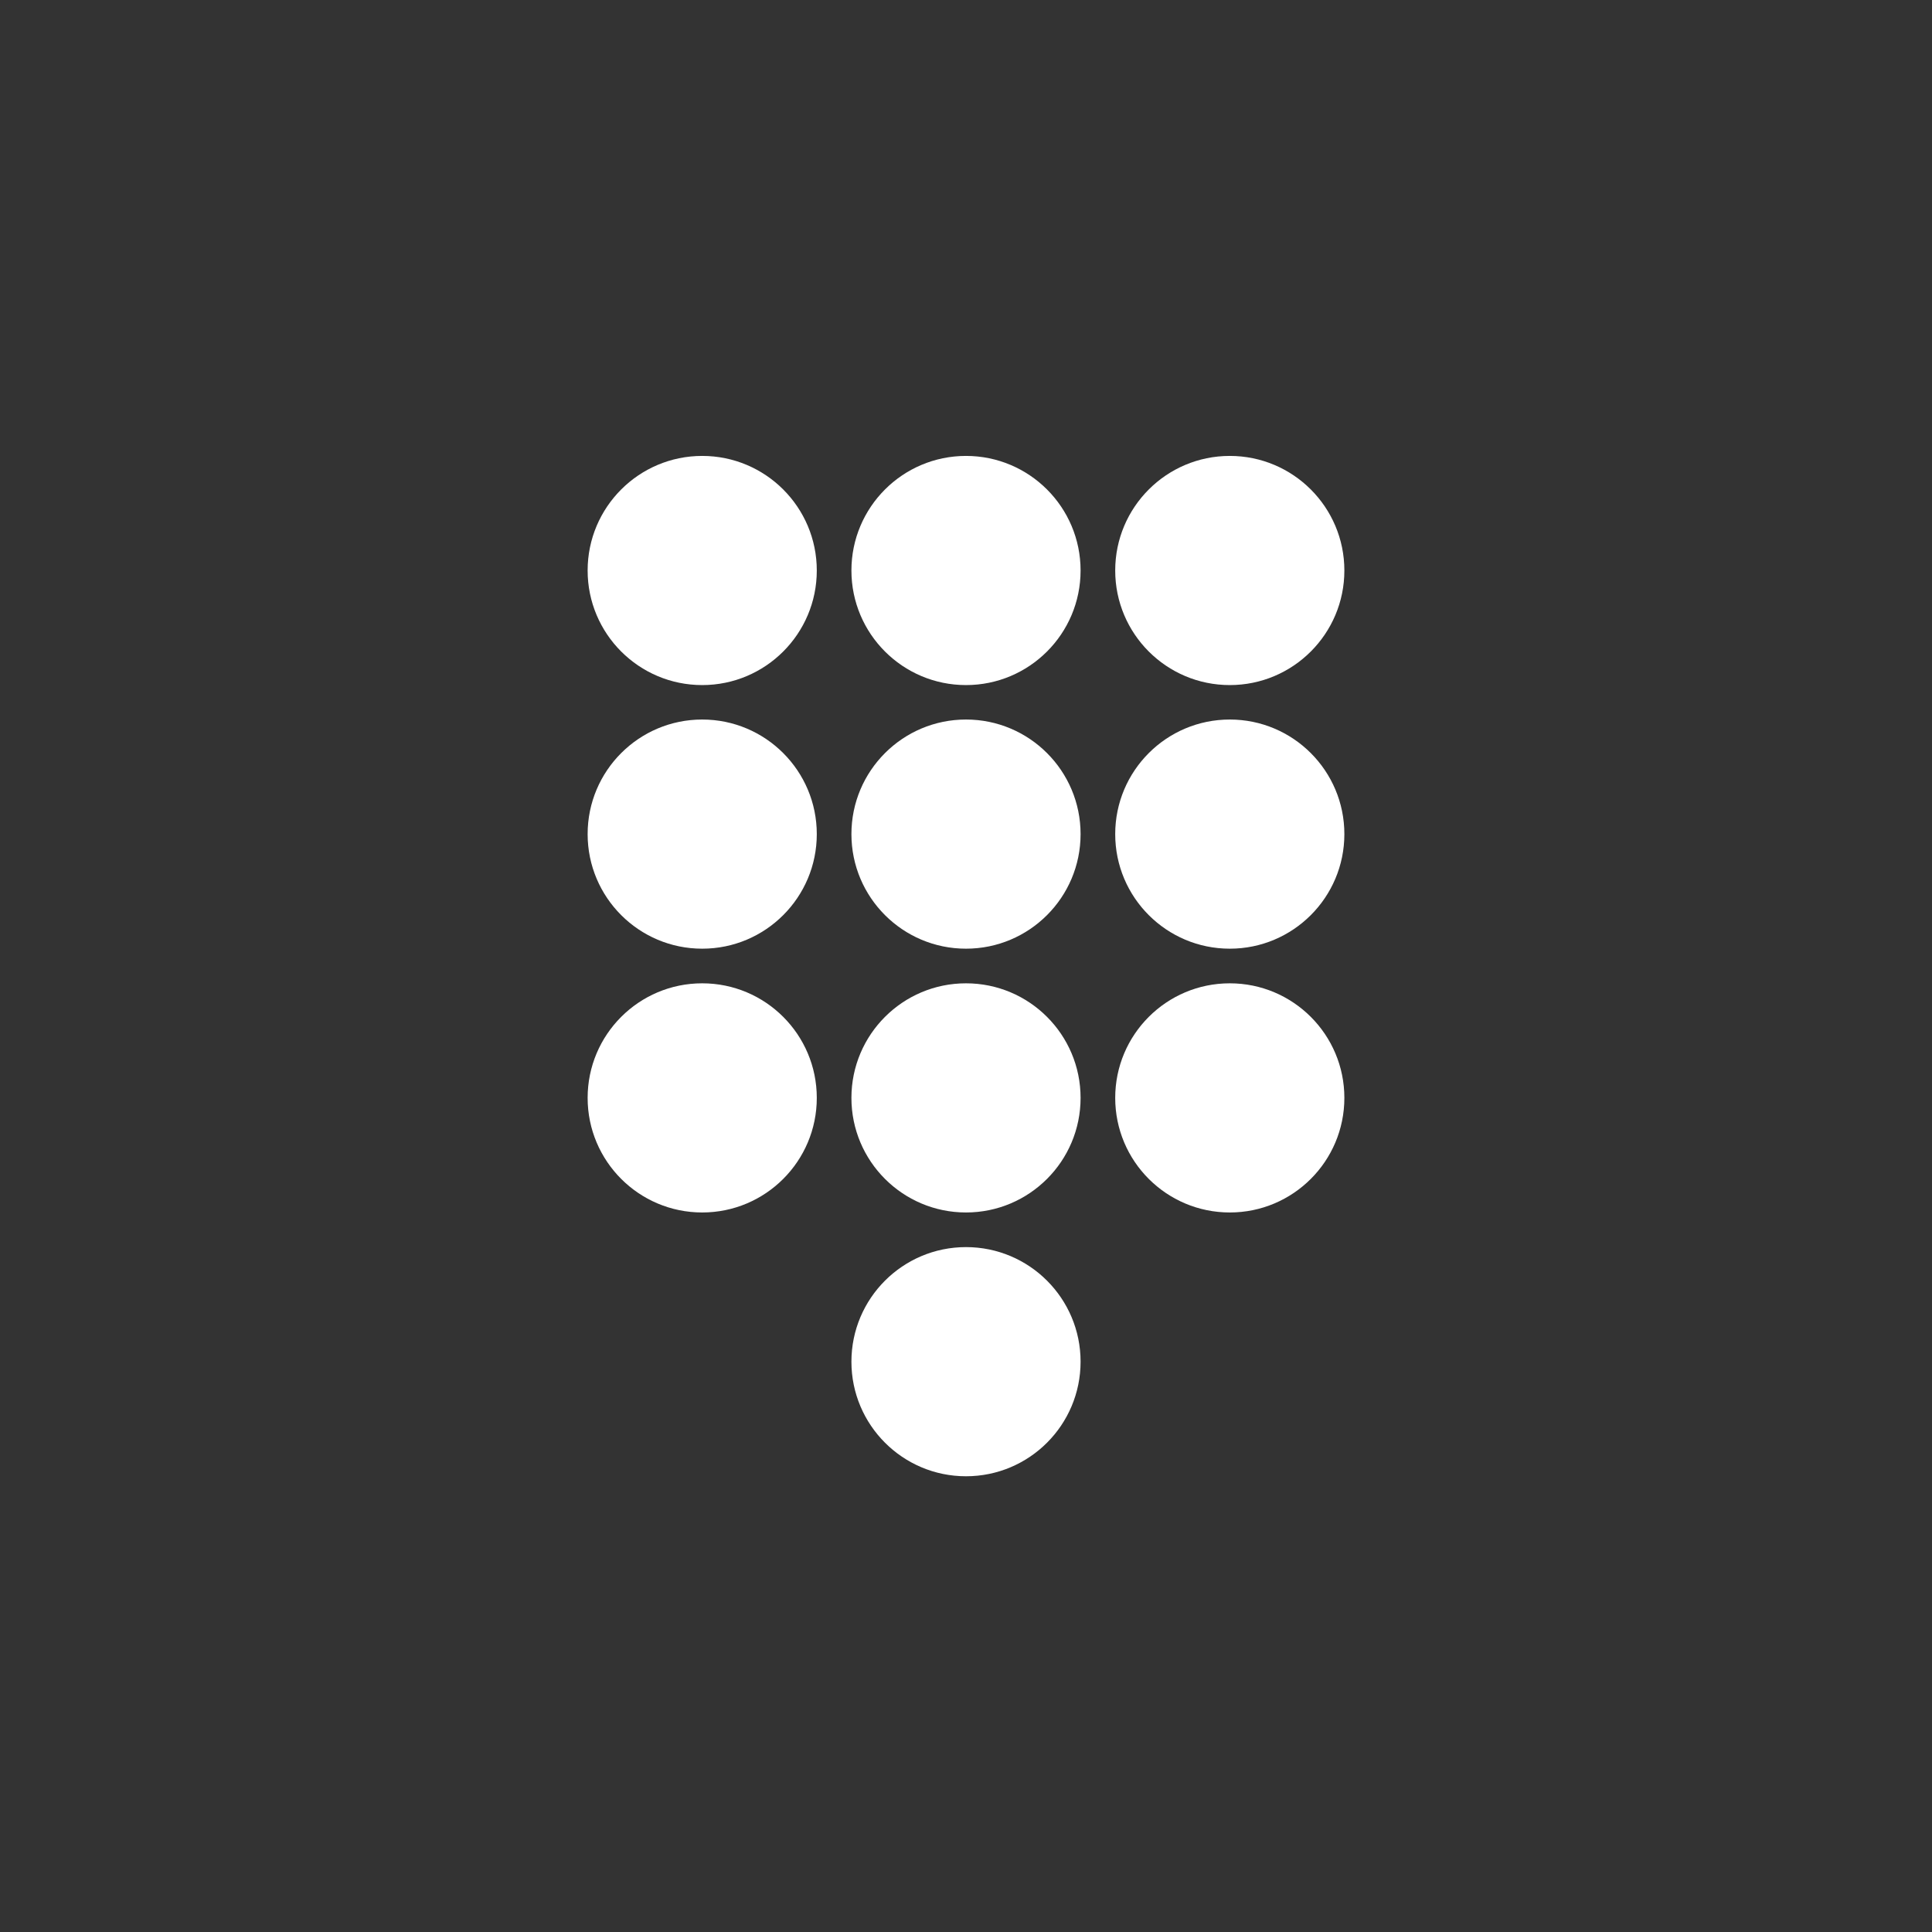 <svg id="Layer_1" data-name="Layer 1" xmlns="http://www.w3.org/2000/svg" viewBox="0 0 104.88 104.88"><rect x="0" y="0" width="104.88" height="104.88" fill="#333333" stroke="none"/><defs><style>.cls-1{fill:#fff;}</style></defs><g id="RSS"><g id="Shopping_Cart" data-name="Shopping Cart"><g id="Tools"><g id="Comments"><g id="Email"><g id="File"><circle class="cls-1" cx="38.12" cy="30.97" r="6.22"/><circle class="cls-1" cx="38.12" cy="45.28" r="6.22"/><circle class="cls-1" cx="38.12" cy="59.6" r="6.22"/><circle class="cls-1" cx="52.44" cy="30.97" r="6.22"/><circle class="cls-1" cx="52.44" cy="45.28" r="6.22"/><circle class="cls-1" cx="52.44" cy="59.6" r="6.22"/><circle class="cls-1" cx="66.76" cy="30.97" r="6.22"/><circle class="cls-1" cx="66.76" cy="45.28" r="6.22"/><circle class="cls-1" cx="66.76" cy="59.6" r="6.22"/><circle class="cls-1" cx="52.44" cy="73.92" r="6.22"/></g></g></g></g></g></g></svg>